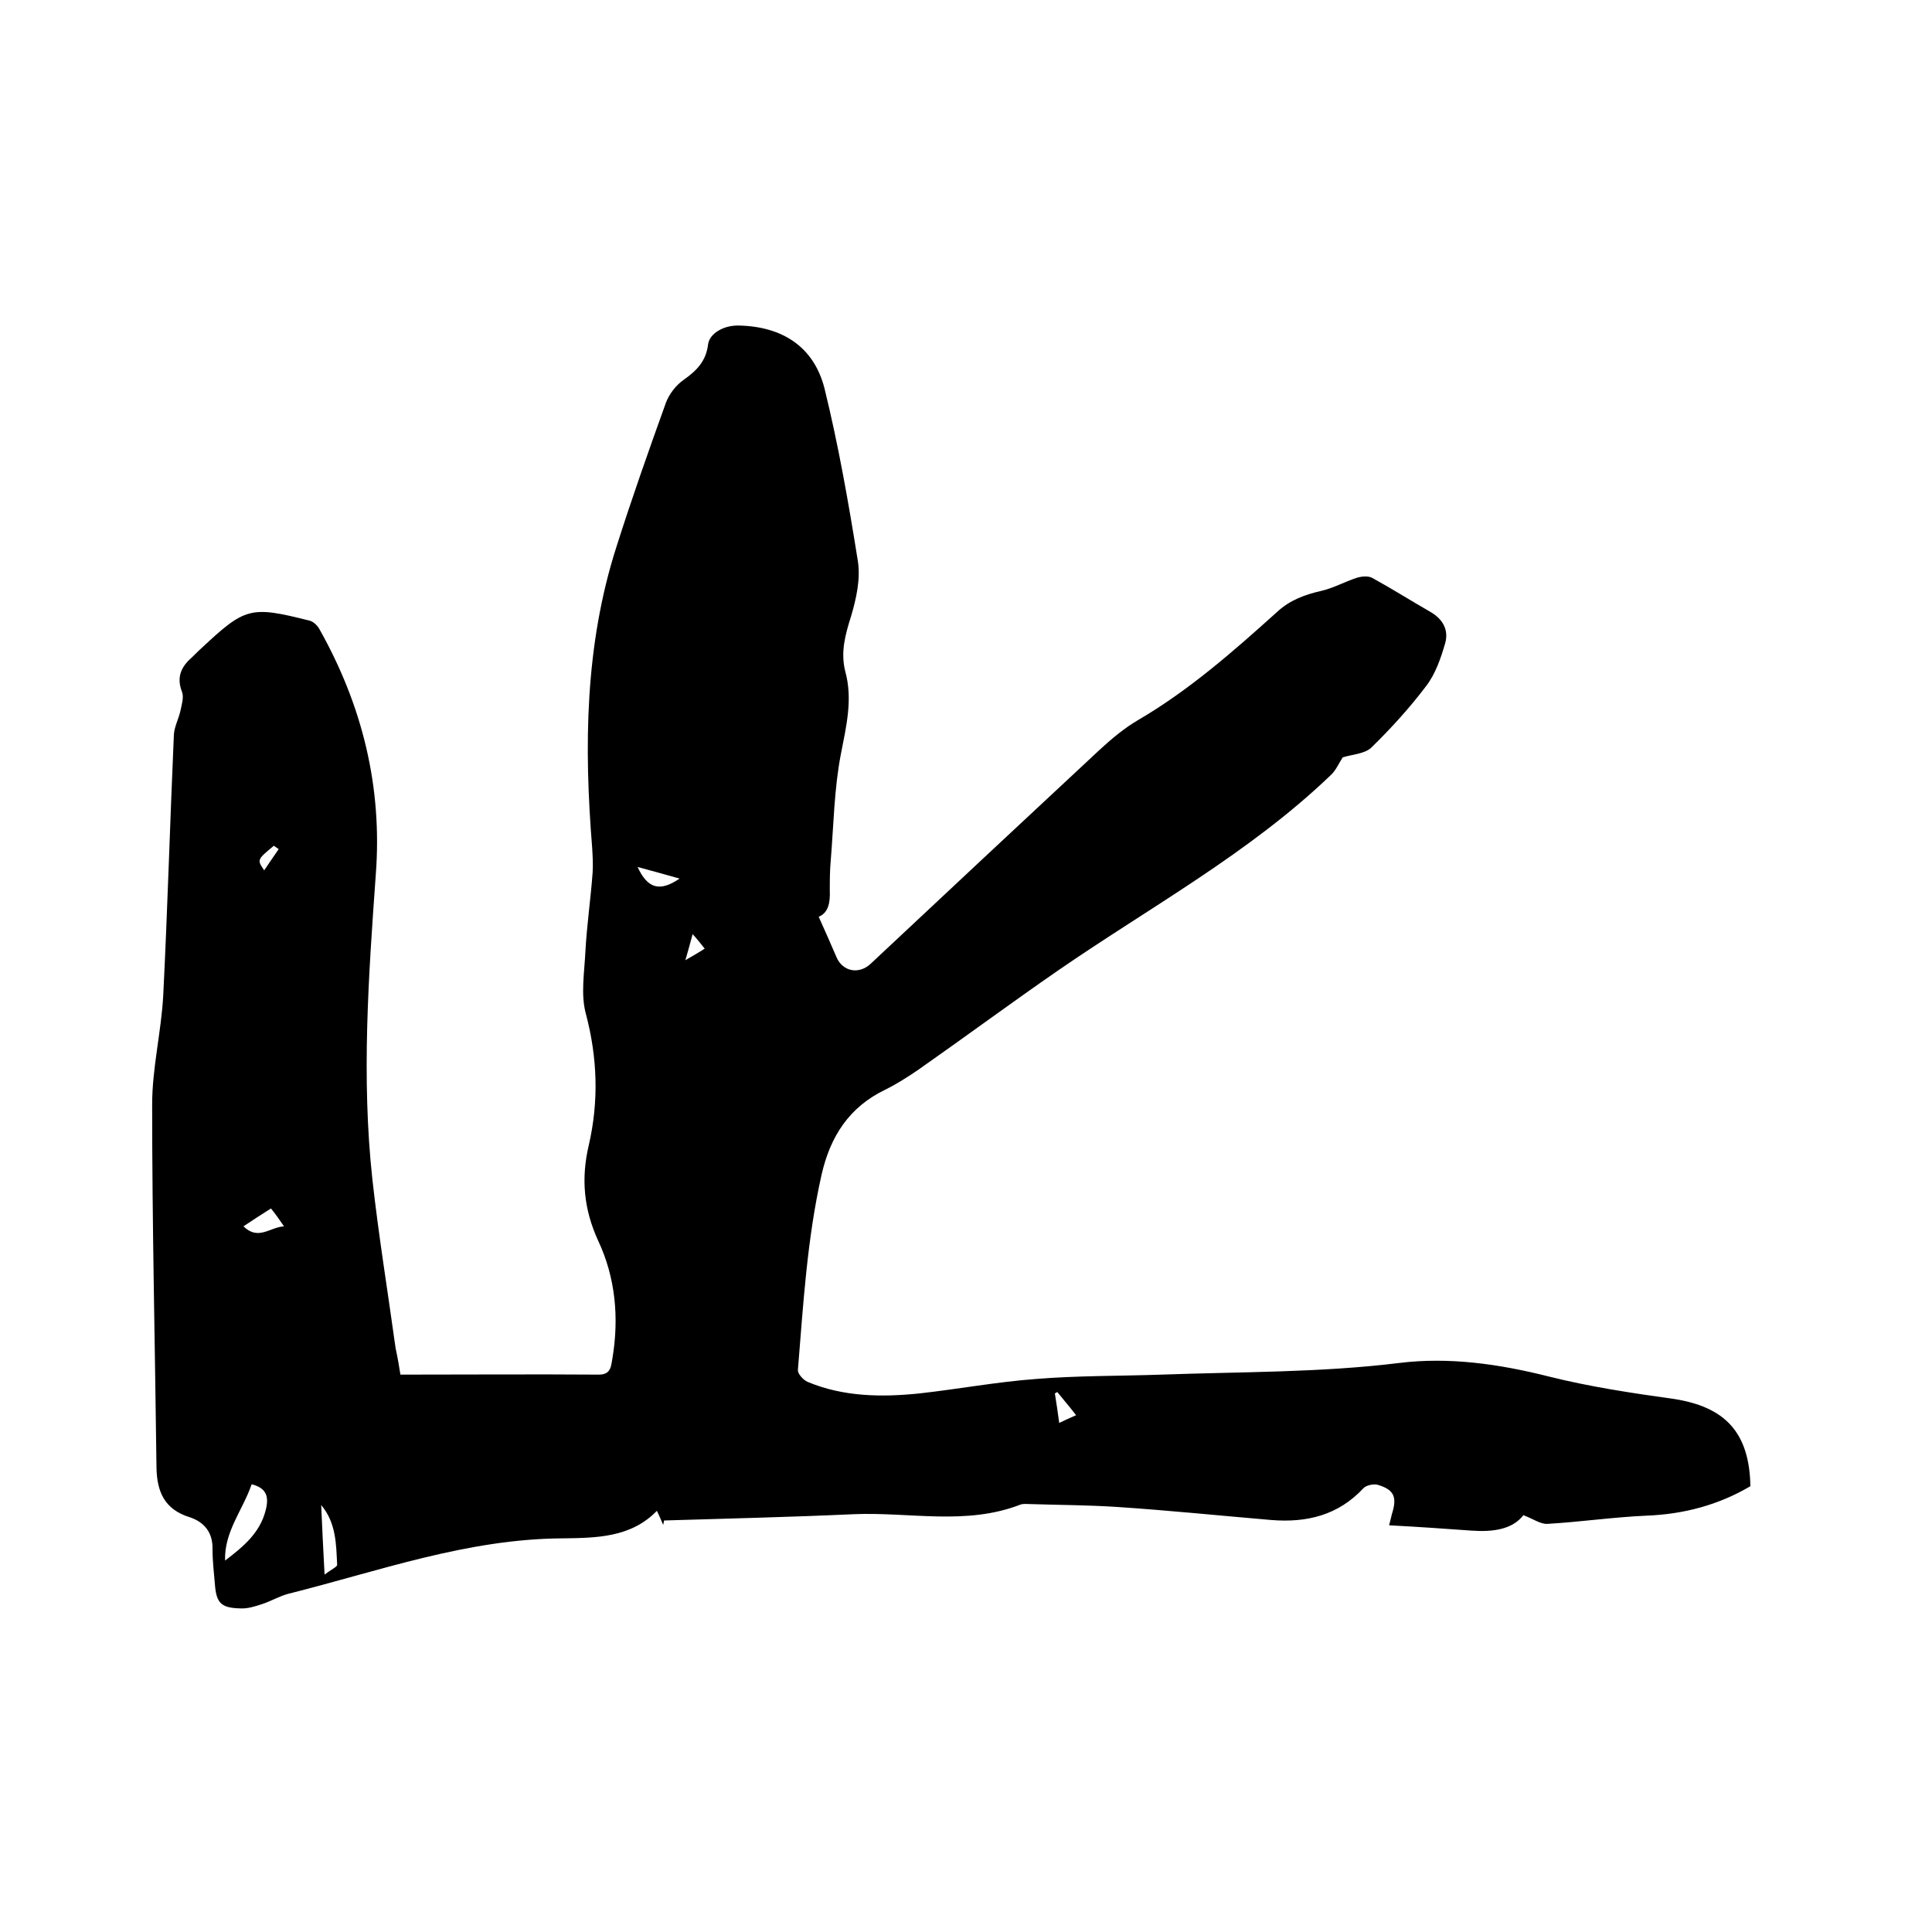 <svg enable-background="new 0 0 400 400" viewBox="0 0 400 400" xmlns="http://www.w3.org/2000/svg"><path d="m82.9 284.6c14.1 0 27.6-.1 41.1 0 2.6 0 2.5-1.9 2.8-3.4 1.4-8.4.6-16.7-2.9-24.2-3.1-6.7-3.6-13.1-2-19.9 2.1-9.1 1.8-18.1-.6-27.2-1.1-4-.3-8.6-.1-12.9.3-5.5 1.1-10.9 1.5-16.4.1-1.7 0-3.4-.1-5.1-1.7-21-1.5-41.9 5-62.2 3.2-10.1 6.7-20 10.3-30 .7-1.8 2.1-3.6 3.7-4.7 2.7-1.9 4.6-3.9 5-7.3.3-2.3 3.3-4 6.4-3.9 9 .2 15.5 4.4 17.7 13 2.9 11.8 5 23.8 6.9 35.7.6 3.7-.3 7.8-1.4 11.5-1.2 3.8-2.2 7.4-1.2 11.4 1.6 5.8.2 11.4-.9 17.1-1.4 7.2-1.5 14.7-2.1 22-.2 2.1-.2 4.2-.2 6.3.1 2.5-.3 4.6-2.3 5.4 1.3 2.9 2.5 5.6 3.7 8.4 1.3 3 4.7 3.6 7.1 1.3 15.8-14.8 31.5-29.5 47.3-44.2 2.5-2.3 5.1-4.5 8-6.2 10.6-6.2 19.7-14.2 28.8-22.4 2.7-2.5 5.8-3.6 9.3-4.4 2.5-.6 4.8-1.9 7.3-2.7 1-.3 2.4-.4 3.2.1 4 2.2 7.8 4.6 11.8 6.9 2.7 1.5 4 3.8 3.2 6.6-.9 3.1-2 6.3-3.9 8.8-3.4 4.5-7.3 8.8-11.4 12.8-1.4 1.3-4 1.4-5.9 2-.8 1.2-1.4 2.7-2.5 3.7-16.9 16.2-37.4 27.3-56.4 40.4-9.7 6.7-19.3 13.8-29 20.6-2.2 1.5-4.4 2.9-6.8 4.1-7.5 3.6-11.4 9.7-13.2 17.6-3 13.3-3.8 26.9-4.9 40.4-.1.8 1.1 2.1 2 2.5 7.4 3.1 15.3 3.2 23.1 2.4 8.1-.9 16.1-2.4 24.2-3 8.6-.7 17.3-.6 26-.9 16.4-.6 32.8-.4 49.1-2.4 10.4-1.3 20.8.2 31.1 2.8 8.4 2.1 17 3.4 25.6 4.6 10.9 1.6 15.9 7 16.1 18.1-6.6 3.9-13.8 5.8-21.5 6.1-6.8.3-13.7 1.3-20.5 1.7-1.4.1-2.9-1-5-1.8-2.3 3-6.4 3.5-10.7 3.2-5.6-.4-11.2-.8-17.1-1.1.2-.8.4-1.6.6-2.4 1.1-3.5.4-5-3-6-.9-.2-2.3.1-2.9.7-5.2 5.6-11.7 7.2-19.1 6.6-10.6-.9-21.3-2-31.9-2.7-6-.4-12-.4-18.1-.6-.6 0-1.3-.1-1.9.1-11.3 4.4-23 1.5-34.6 2-13.1.6-26.1.9-39.2 1.3-.1.3-.1.6-.2.9-.4-.9-.8-1.9-1.3-2.9-5.4 5.6-12.7 5.6-19.5 5.7-19.8.1-38.1 6.8-56.9 11.5-1.8.5-3.5 1.5-5.3 2.1-1.5.5-3.1 1-4.6.9-3.9-.1-4.9-1.1-5.2-4.9-.2-2.4-.5-4.9-.5-7.3.1-3.5-1.7-5.7-4.8-6.7-5.1-1.6-6.7-5.2-6.8-10.2-.3-25.1-.9-50.2-.9-75.2 0-7.6 1.9-15.1 2.3-22.7.9-18 1.4-35.9 2.2-53.9.1-1.6.9-3.1 1.3-4.7.3-1.4.8-3 .4-4.1-1.1-2.8-.4-4.9 1.6-6.8.8-.7 1.5-1.5 2.3-2.2 9.2-8.6 10.2-8.9 22.5-5.8.8.2 1.6 1 2 1.7 8.9 15.8 13.1 32.7 11.7 50.9-1.5 21-3 42-.7 63.1 1.3 11.7 3.2 23.3 4.8 34.9.5 2.3.8 4.2 1 5.5zm-36.3 38.5c3.8-2.9 7.2-5.7 8.4-10.4.7-2.7.3-4.6-2.9-5.4-1.8 5.3-5.7 9.8-5.5 15.8zm20.6 2.9c1.3-1 2.6-1.6 2.6-2-.2-4.3-.2-8.7-3.3-12.4.2 4.5.4 9 .7 14.4zm-11.1-75.8c-1.9 1.2-3.6 2.3-5.7 3.7 3.1 3 5.4.2 8.4 0-1.1-1.6-1.8-2.6-2.7-3.7zm84.6-68.3c-3.1-.9-5.8-1.6-8.7-2.4 2.1 4.5 4.6 5.2 8.7 2.4zm78.2 106.3c-.2.1-.3.2-.5.3.3 1.9.6 3.8.9 6.1 1.3-.6 2.3-1.1 3.5-1.6-1.4-1.8-2.7-3.3-3.9-4.8zm-161.2-112.4c-.3-.2-.7-.5-1-.7-3.5 2.9-3.5 2.9-2 5.1 1.1-1.6 2-3 3-4.4zm88.2 20.6c-.8-1-1.5-1.9-2.5-3-.5 1.9-.9 3.3-1.5 5.4 1.9-1.1 3.1-1.8 4-2.4z"/></svg>